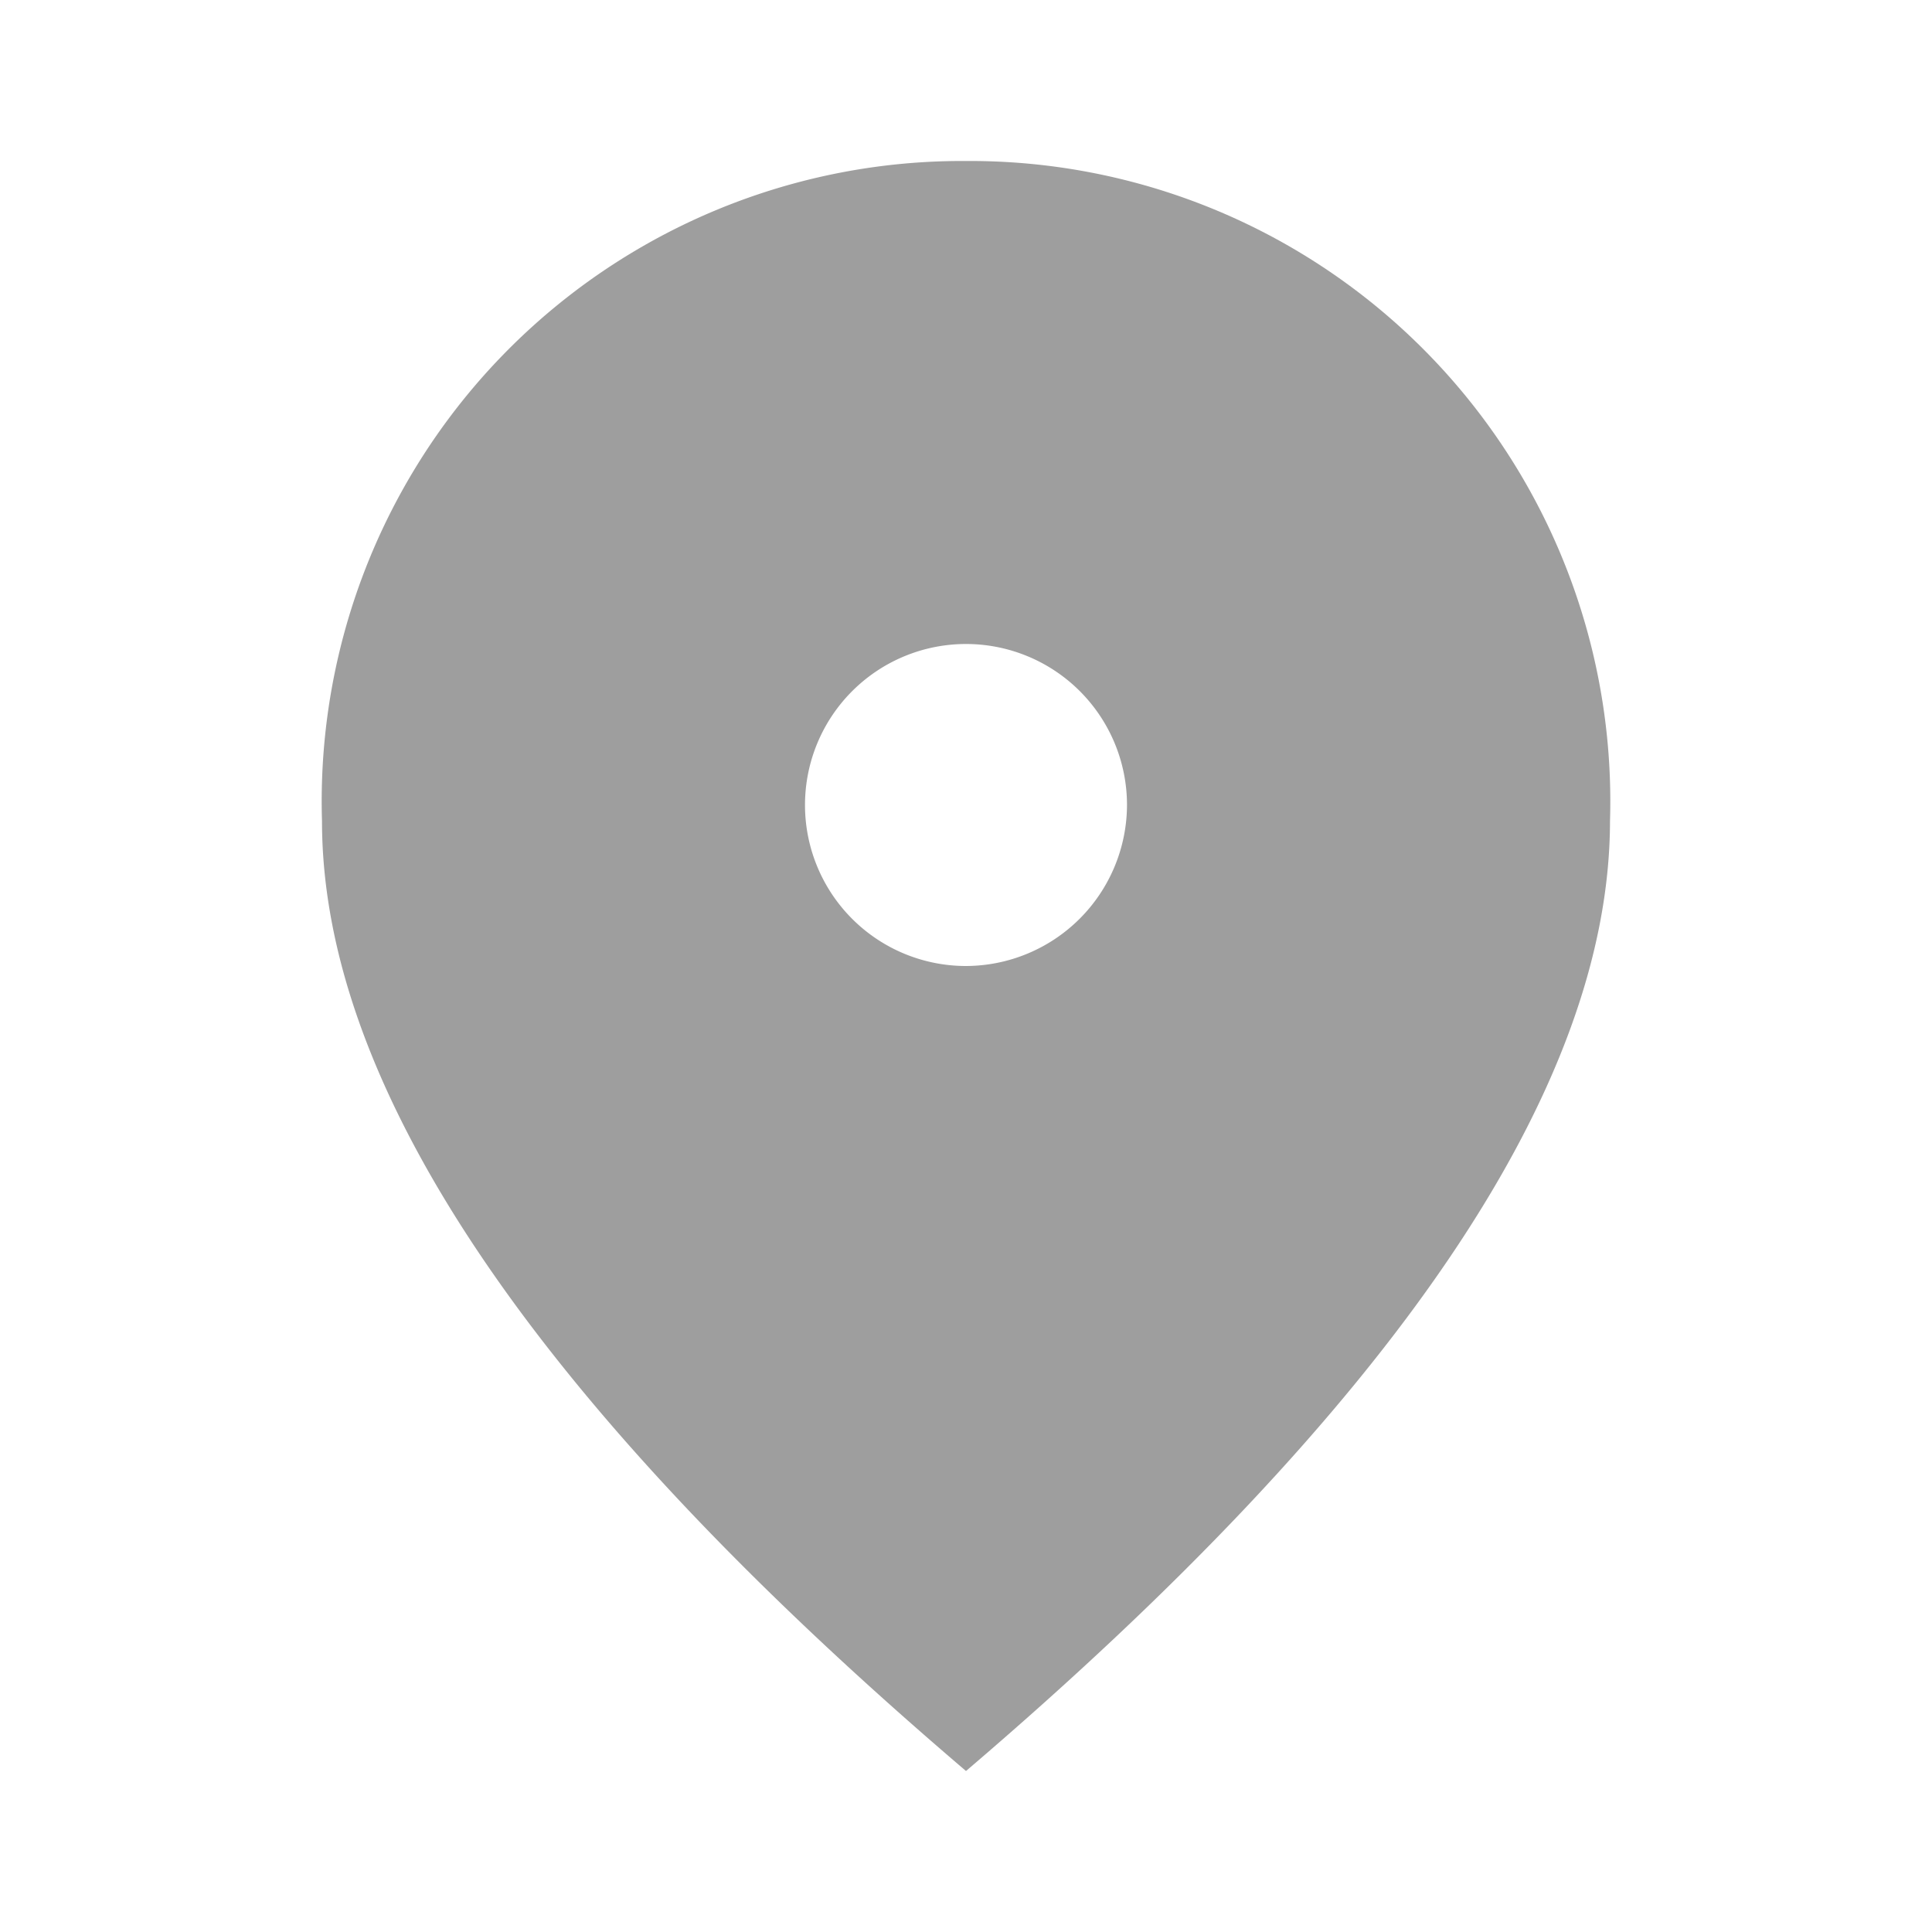 <svg id="fmd_good_black_24dp_1_" data-name="fmd_good_black_24dp (1)" xmlns="http://www.w3.org/2000/svg" width="24" height="24" viewBox="0 0 24 24">
  <g id="Group_10" data-name="Group 10">
    <path id="Path_1" data-name="Path 1" d="M0,0H24V24H0Z" fill="none"/>
  </g>
  <g id="Group_11" data-name="Group 11">
    <path id="Path_2" data-name="Path 2" d="M12,2a7.955,7.955,0,0,0-8,8.2Q4,15.18,12,22q7.995-6.825,8-11.8A7.955,7.955,0,0,0,12,2Zm0,10a2,2,0,1,1,2-2A2.006,2.006,0,0,1,12,12Z" fill="#9e9e9e"/>
  </g>
</svg>
